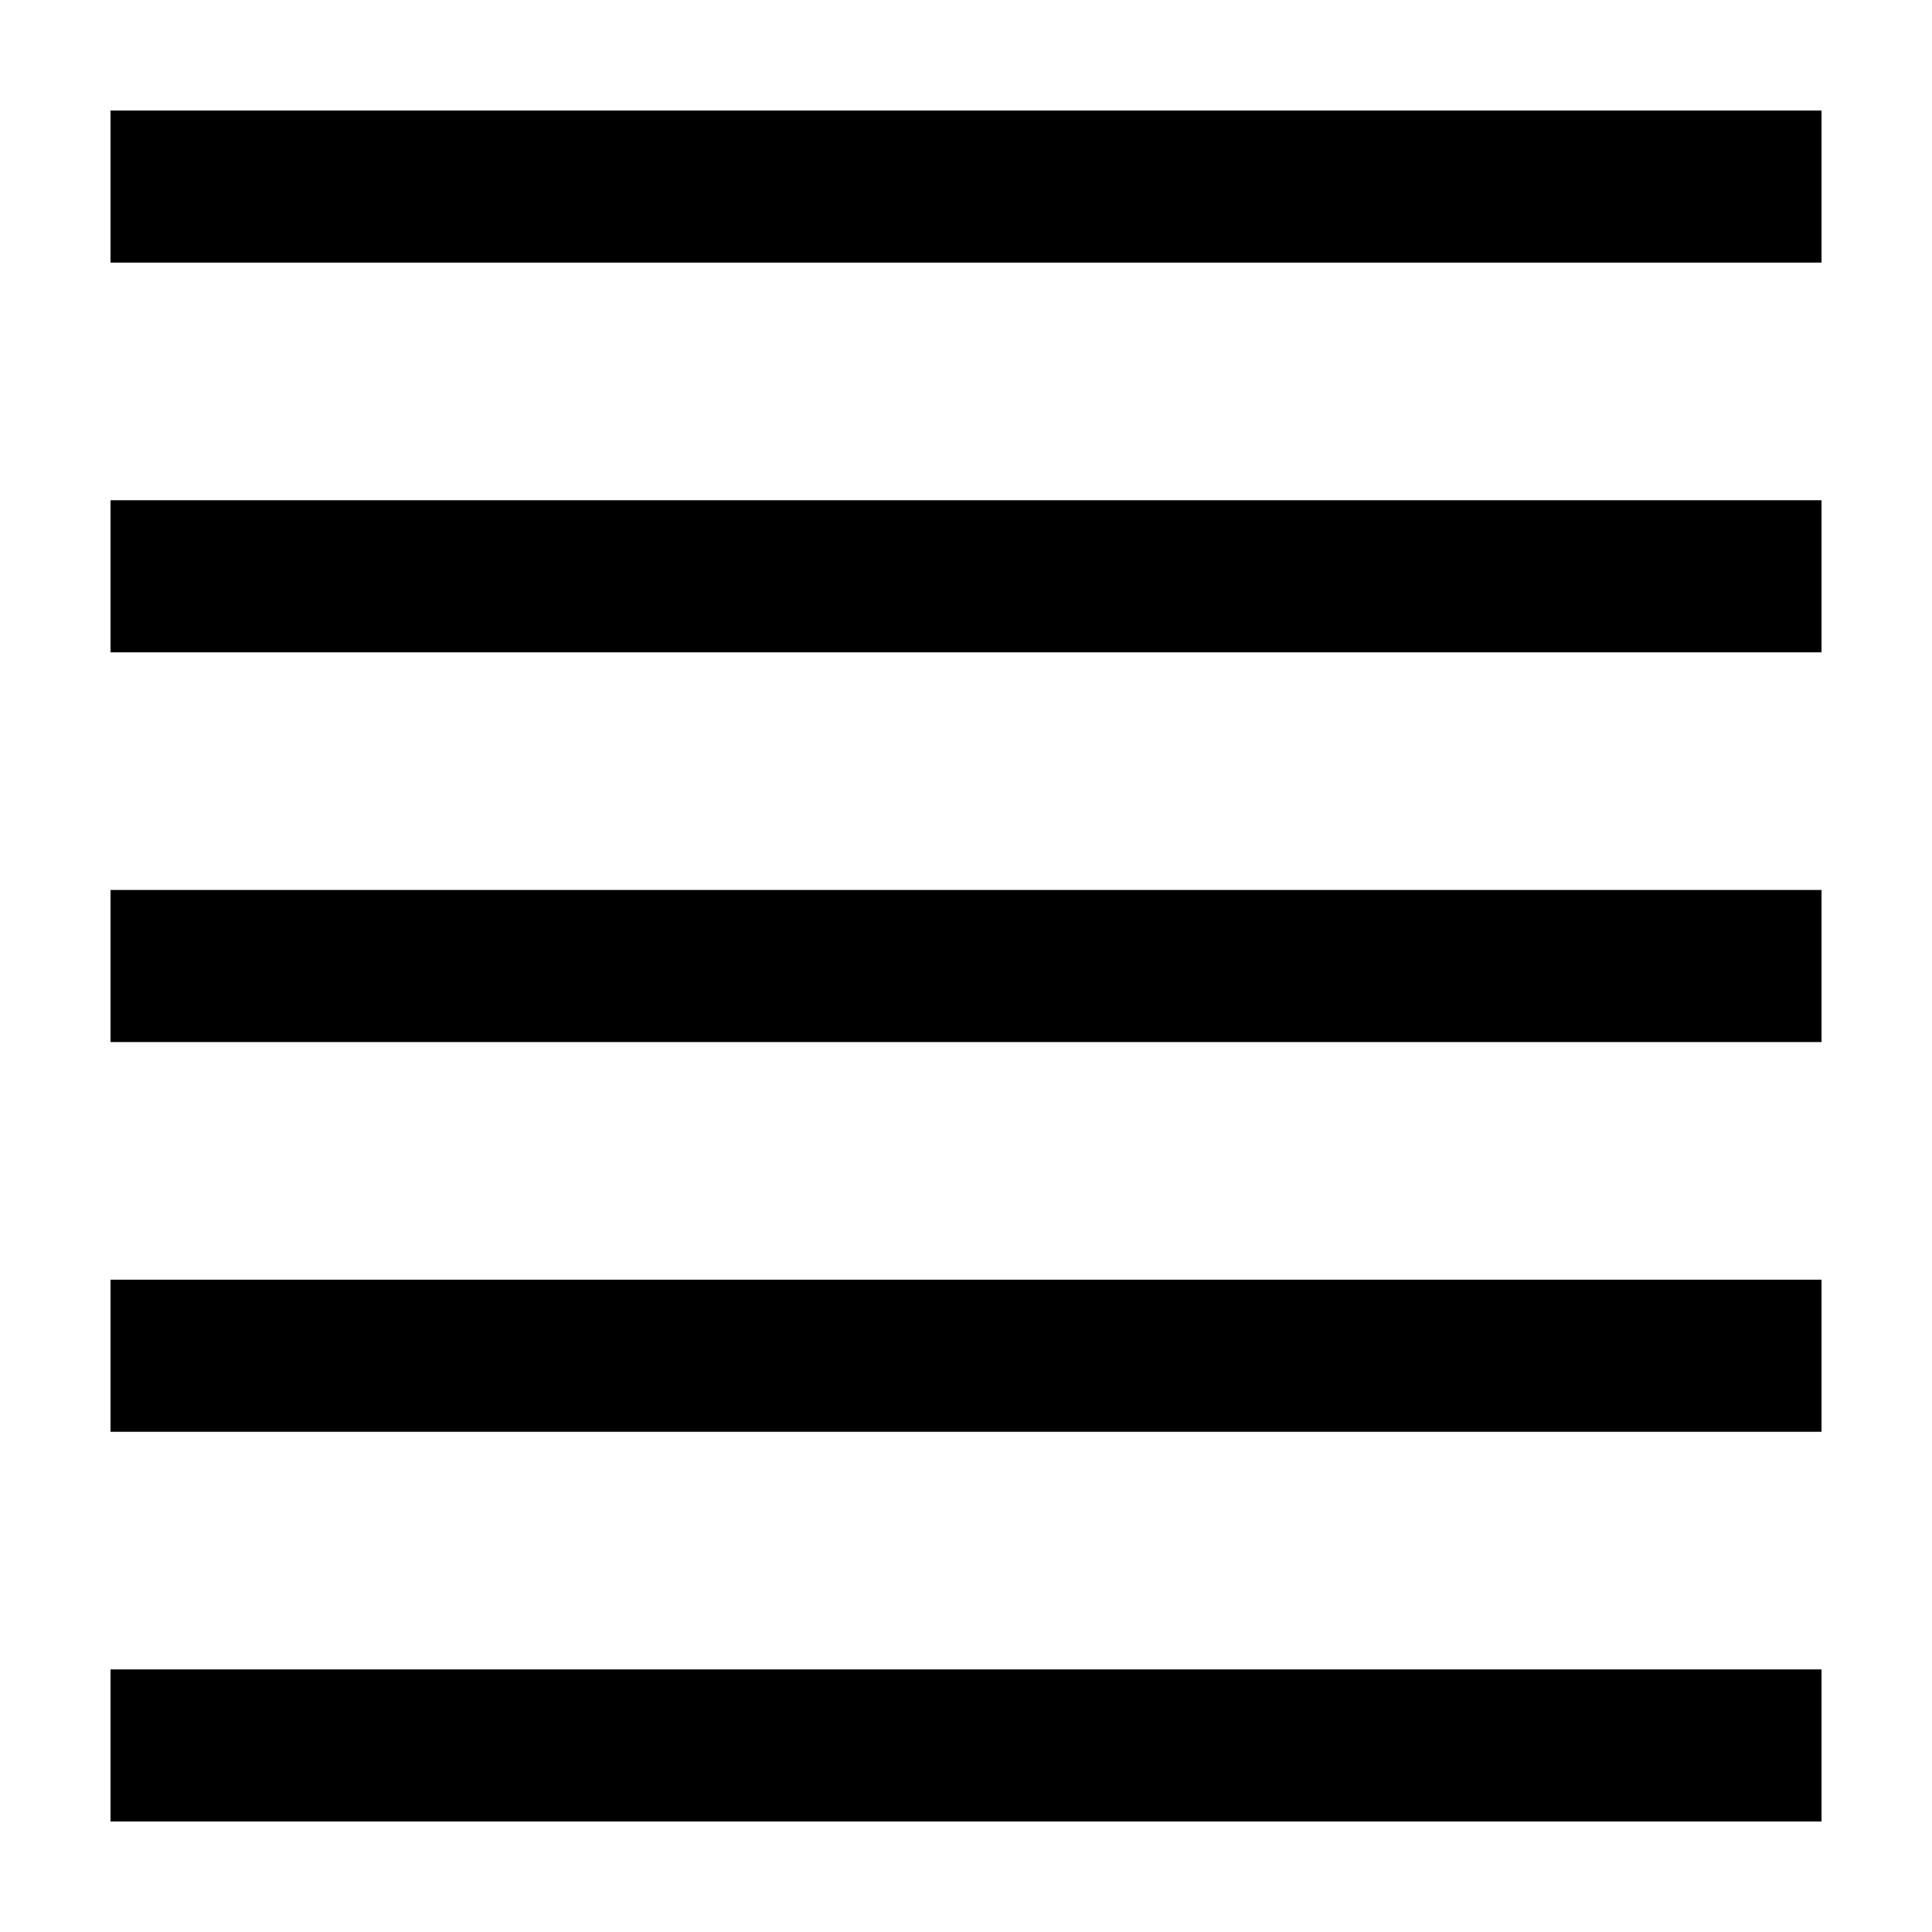 <?xml version="1.0" encoding="UTF-8"?>
<!-- Uploaded to: ICON Repo, www.svgrepo.com, Generator: ICON Repo Mixer Tools -->
<svg fill="#000000" width="800px" height="800px" version="1.1" viewBox="144 144 512 512" xmlns="http://www.w3.org/2000/svg">
 <g>
  <path d="m173.29 379.85h453.43v40.305h-453.43z"/>
  <path d="m173.29 483.13h453.43v40.305h-453.43z"/>
  <path d="m173.29 586.41h453.43v40.305h-453.43z"/>
  <path d="m173.29 276.57h453.43v40.305h-453.43z"/>
  <path d="m173.29 173.29h453.43v40.305h-453.43z"/>
 </g>
</svg>